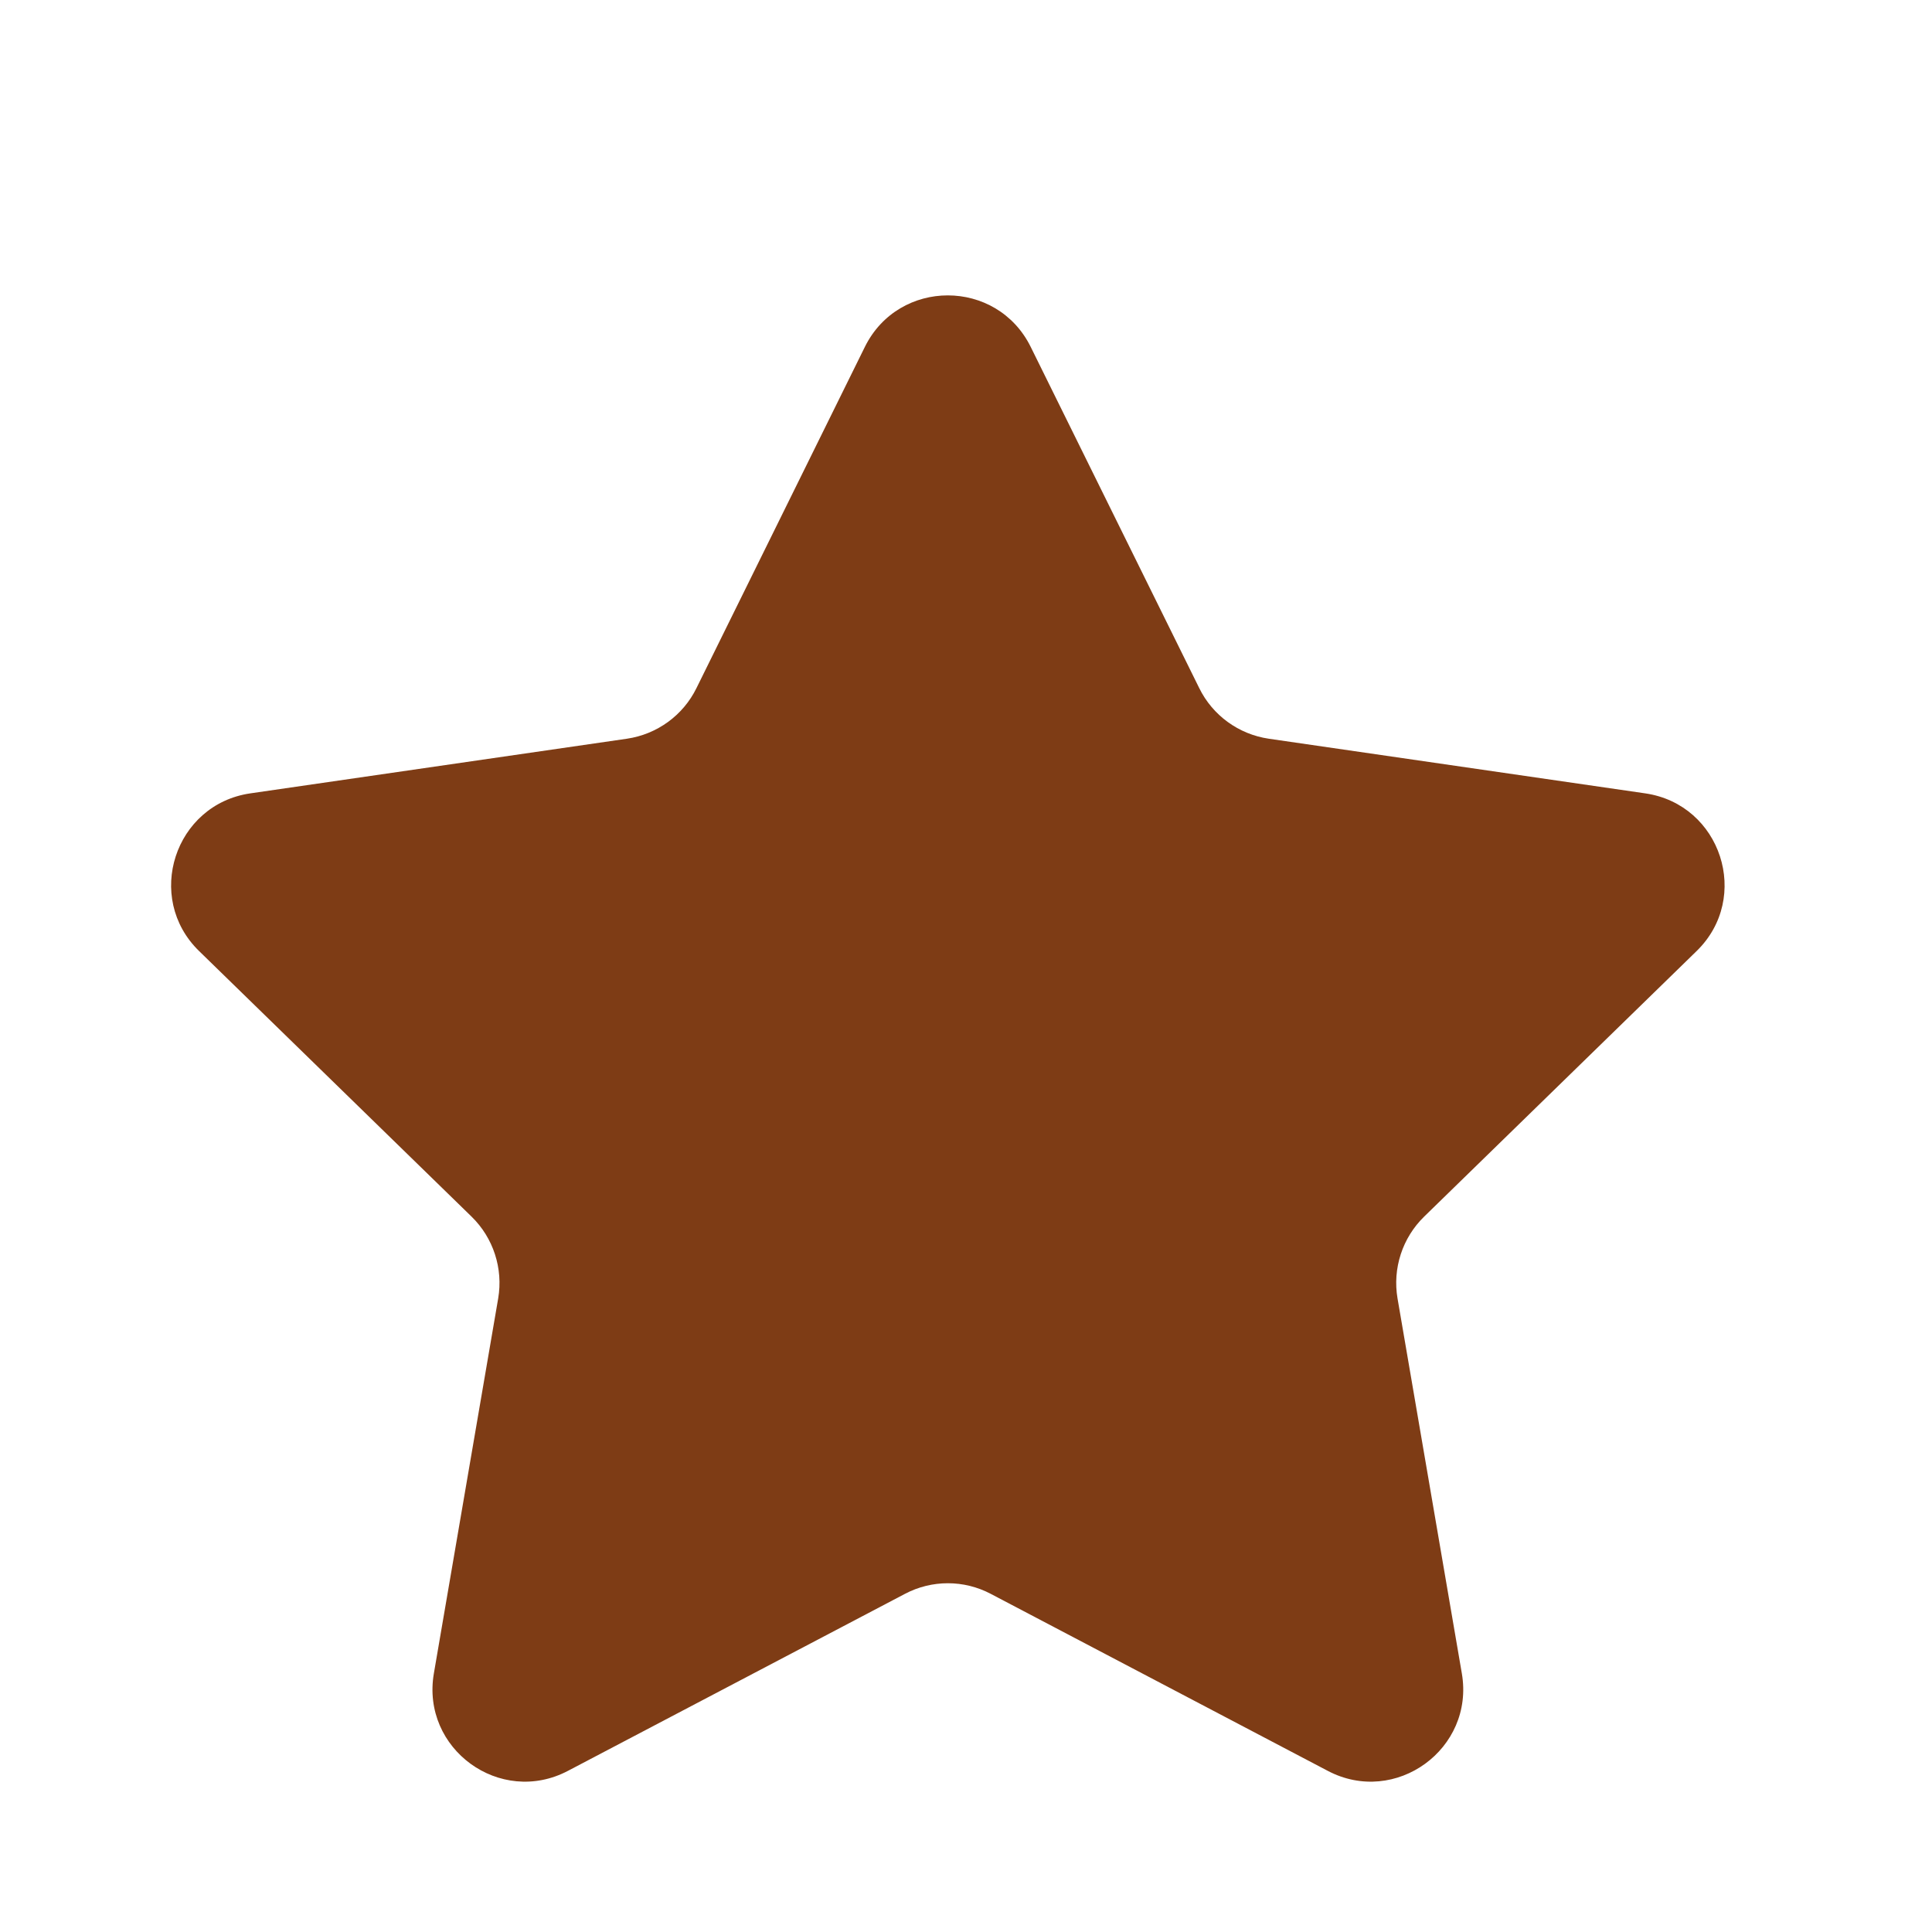 <svg width="14" height="14" viewBox="0 0 14 14" fill="none" xmlns="http://www.w3.org/2000/svg">
<g clip-path="url(#clip0_1_354)">
<path fill-rule="evenodd" clip-rule="evenodd" d="M7.18 11.55C6.985 11.447 6.752 11.447 6.557 11.55L4.116 12.832C3.624 13.091 3.05 12.673 3.144 12.126L3.61 9.409C3.647 9.192 3.575 8.97 3.417 8.816L1.443 6.892C1.045 6.505 1.265 5.829 1.814 5.749L4.543 5.353C4.761 5.321 4.95 5.184 5.047 4.986L6.267 2.514C6.513 2.016 7.223 2.016 7.469 2.514L8.69 4.986C8.787 5.184 8.976 5.321 9.194 5.353L11.922 5.749C12.472 5.829 12.692 6.505 12.294 6.892L10.32 8.816C10.162 8.97 10.09 9.192 10.127 9.409L10.593 12.126C10.687 12.673 10.112 13.091 9.621 12.832L7.18 11.55Z" fill="#7E3C15"/>
</g>
<defs>
<clipPath id="clip0_1_354">
<rect width="13.452" height="13.452" fill="white" transform="translate(0.141 0.456)"/>
</clipPath>
</defs>
</svg>
